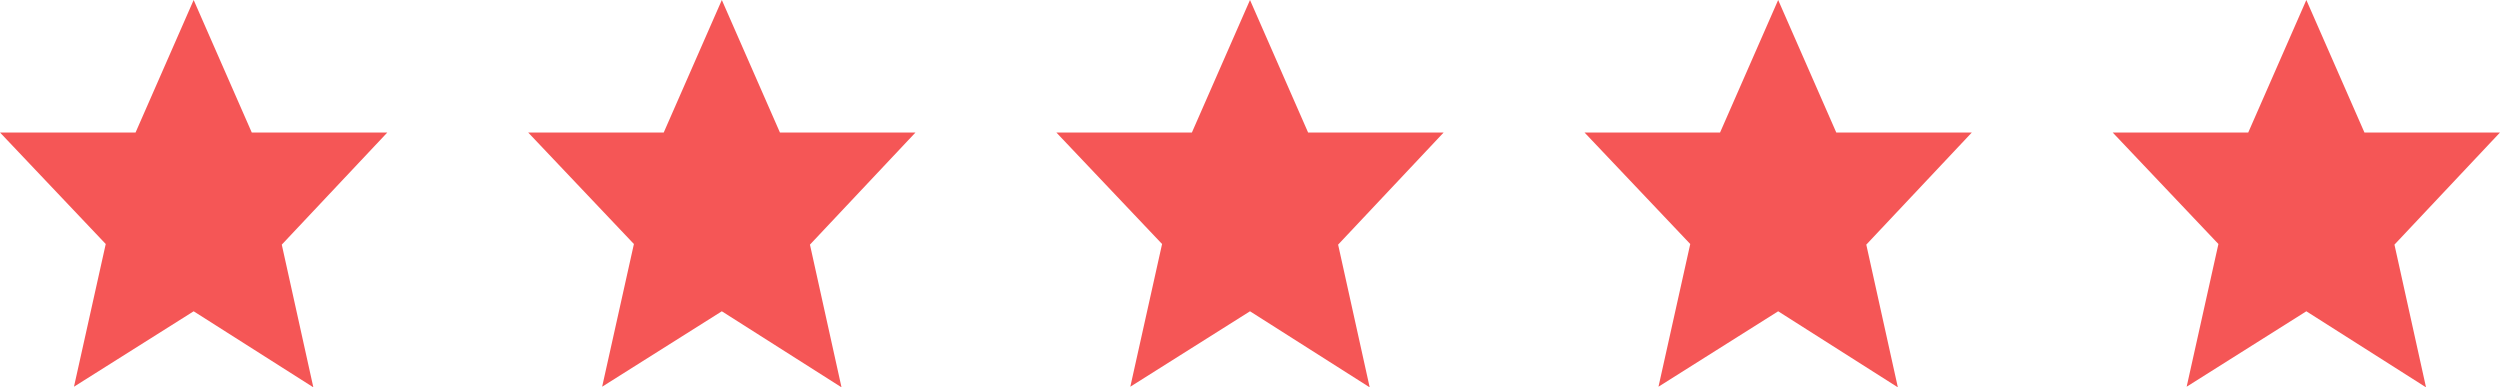 <svg xmlns="http://www.w3.org/2000/svg" width="142" height="22" fill="none"><path fill="#F55656" d="M22 7.526h-7.7L11 0 7.7 7.526H0l6.006 6.334-1.804 8.105L11 17.681 17.798 22l-1.793-8.105zM52 7.526h-7.7L41 0l-3.3 7.526H30l6.006 6.334-1.804 8.105L41 17.681 47.798 22l-1.793-8.105zM82 7.526h-7.7L71 0l-3.3 7.526H60l6.006 6.334-1.804 8.105L71 17.681 77.798 22l-1.793-8.105zM112 7.526h-7.7L101 0l-3.3 7.526H90l6.006 6.334-1.804 8.105L101 17.681 107.798 22l-1.793-8.105zM142 7.526h-7.7L131 0l-3.3 7.526H120l6.006 6.334-1.804 8.105L131 17.681 137.798 22l-1.793-8.105z"/></svg>